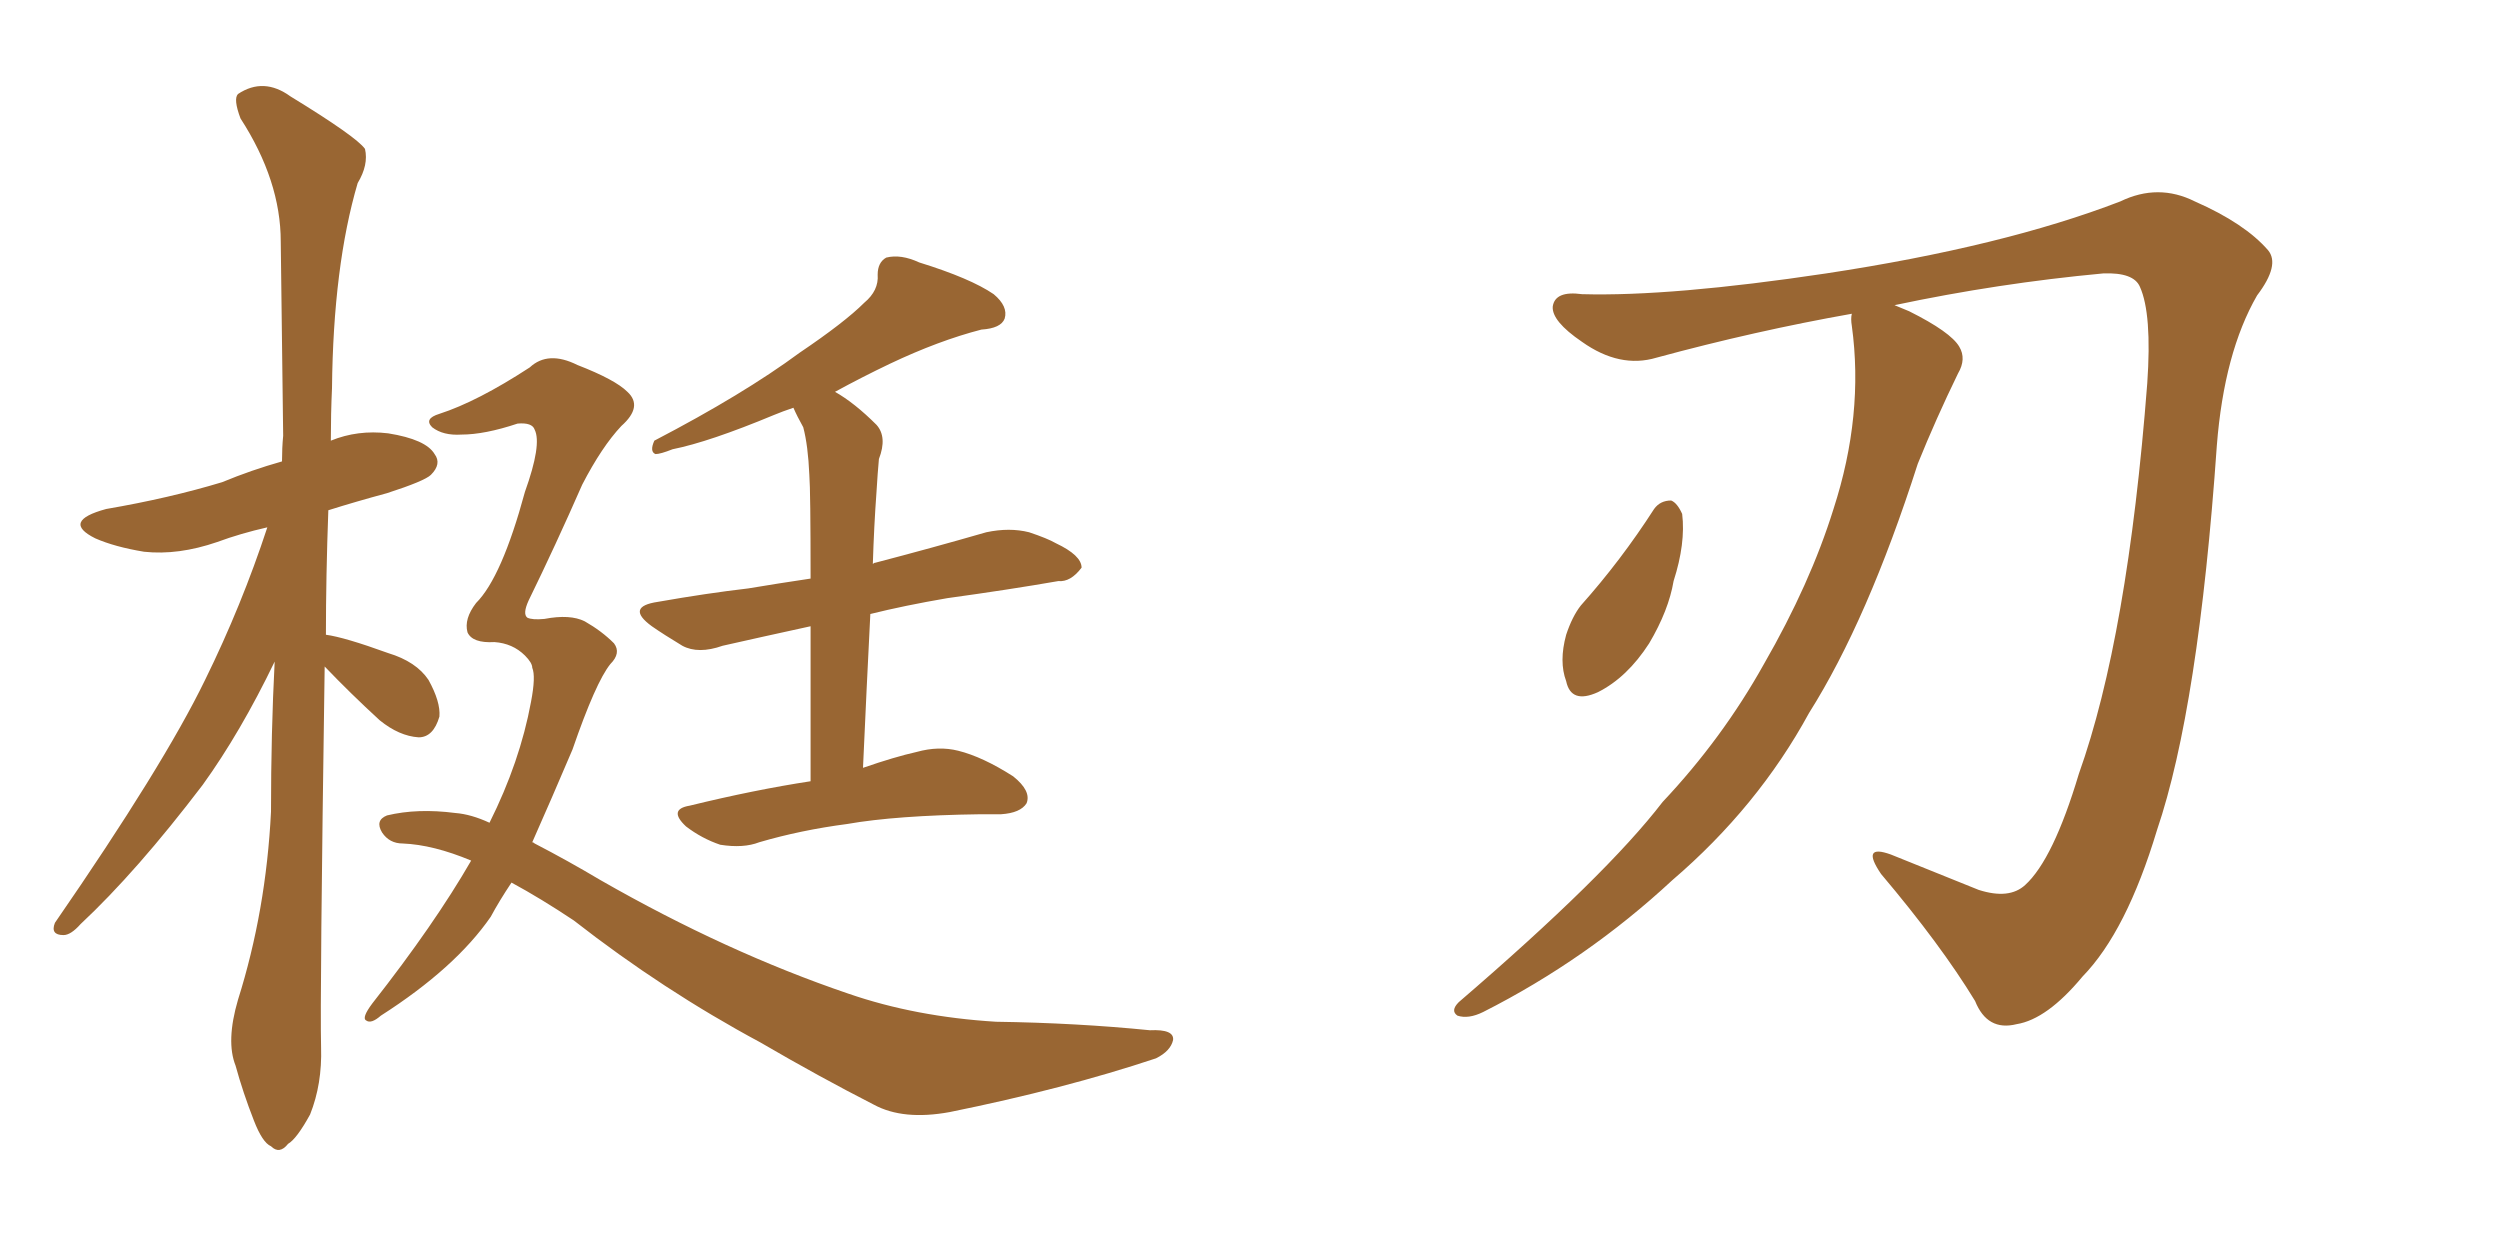 <svg xmlns="http://www.w3.org/2000/svg" xmlns:xlink="http://www.w3.org/1999/xlink" width="300" height="150"><path fill="#996633" padding="10" d="M38.96 79.98L38.96 79.98Q38.38 119.82 38.53 125.68L38.53 125.68Q38.67 130.08 37.21 133.74L37.21 133.74Q35.60 136.67 34.57 137.26L34.57 137.26Q33.54 138.57 32.52 137.55L32.52 137.55Q31.49 137.11 30.47 134.47L30.47 134.47Q29.15 131.10 28.27 127.88L28.27 127.88Q27.10 124.95 28.56 119.97L28.56 119.97Q31.93 109.28 32.52 97.41L32.52 97.41Q32.52 87.89 32.96 79.39L32.96 79.39Q28.86 87.89 24.32 94.19L24.32 94.19Q16.41 104.59 9.67 110.89L9.67 110.89Q8.50 112.21 7.62 112.21L7.62 112.21Q6.01 112.21 6.59 110.74L6.59 110.74Q19.63 91.85 24.61 81.59L24.61 81.59Q29.00 72.66 32.08 63.28L32.08 63.28Q28.86 64.01 26.07 65.04L26.07 65.04Q21.39 66.65 17.29 66.21L17.29 66.21Q13.77 65.63 11.43 64.60L11.43 64.60Q7.32 62.55 12.74 61.08L12.74 61.08Q20.36 59.77 26.66 57.86L26.66 57.86Q30.18 56.40 33.84 55.37L33.84 55.37Q33.84 53.76 33.98 52.29L33.98 52.29Q33.84 39.99 33.69 29.00L33.69 29.00Q33.69 21.68 28.86 14.21L28.86 14.21Q27.98 11.87 28.56 11.28L28.56 11.28Q31.64 9.23 34.86 11.57L34.86 11.57Q42.77 16.41 43.80 17.87L43.80 17.87Q44.24 19.78 42.92 21.97L42.92 21.97Q39.99 31.93 39.84 46.58L39.84 46.58Q39.70 49.66 39.70 52.88L39.70 52.88Q42.92 51.56 46.58 52.00L46.58 52.00Q51.12 52.73 52.15 54.49L52.15 54.49Q53.03 55.66 51.71 56.98L51.71 56.98Q50.98 57.71 46.44 59.18L46.44 59.18Q42.63 60.21 39.40 61.23L39.40 61.23Q39.11 69.14 39.11 76.17L39.11 76.17Q41.31 76.46 46.58 78.37L46.58 78.37Q49.95 79.39 51.42 81.59L51.42 81.59Q52.88 84.23 52.73 85.99L52.73 85.99Q52.00 88.48 50.24 88.48L50.24 88.48Q47.90 88.33 45.56 86.43L45.56 86.43Q42.04 83.20 38.96 79.98ZM97.27 93.75L97.27 93.75Q97.27 82.62 97.27 75.15L97.27 75.15Q91.26 76.46 86.72 77.49L86.72 77.49Q83.79 78.52 81.88 77.49L81.88 77.49Q79.69 76.17 78.22 75.15L78.22 75.15Q75 72.80 78.96 72.22L78.96 72.22Q84.81 71.19 89.79 70.61L89.79 70.61Q93.31 70.02 97.27 69.43L97.27 69.43Q97.27 58.89 97.12 56.98L97.12 56.98Q96.97 53.47 96.39 51.27L96.39 51.27Q95.65 49.95 95.21 48.93L95.21 48.93Q93.90 49.37 92.87 49.80L92.87 49.80Q85.11 53.03 80.71 53.91L80.71 53.91Q79.25 54.49 78.66 54.49L78.66 54.49Q77.93 54.20 78.52 52.88L78.52 52.88Q89.21 47.31 95.95 42.33L95.95 42.33Q101.37 38.67 103.71 36.33L103.71 36.33Q105.47 34.86 105.32 32.96L105.32 32.96Q105.32 31.49 106.35 30.91L106.35 30.91Q108.11 30.47 110.30 31.49L110.30 31.49Q116.46 33.40 119.24 35.30L119.24 35.30Q121.00 36.77 120.56 38.23L120.56 38.23Q120.12 39.40 117.77 39.55L117.77 39.55Q112.65 40.87 106.79 43.65L106.79 43.65Q103.42 45.26 100.20 47.02L100.20 47.02Q102.54 48.34 105.18 50.98L105.18 50.98Q106.49 52.44 105.47 55.08L105.47 55.08Q105.32 56.69 105.18 59.03L105.18 59.03Q104.88 63.13 104.74 67.68L104.74 67.68Q104.88 67.53 105.03 67.53L105.03 67.53Q111.77 65.77 118.36 63.87L118.36 63.87Q121.14 63.28 123.49 63.87L123.49 63.87Q125.68 64.60 126.71 65.19L126.71 65.19Q129.79 66.65 129.79 68.12L129.79 68.12Q128.47 69.87 127.00 69.73L127.00 69.73Q121.14 70.75 113.67 71.78L113.67 71.78Q108.54 72.66 104.44 73.68L104.44 73.68Q104.00 82.32 103.56 92.14L103.56 92.14Q107.37 90.82 110.01 90.23L110.01 90.23Q112.65 89.50 114.99 90.09L114.99 90.09Q117.92 90.82 121.58 93.16L121.58 93.16Q123.78 94.92 123.19 96.39L123.19 96.39Q122.46 97.56 120.12 97.71L120.12 97.71Q118.95 97.71 117.63 97.71L117.63 97.71Q107.52 97.85 101.66 98.88L101.66 98.88Q96.09 99.61 91.11 101.07L91.11 101.07Q89.21 101.81 86.43 101.37L86.43 101.37Q84.23 100.63 82.32 99.17L82.32 99.17Q80.13 97.12 82.76 96.68L82.76 96.68Q90.53 94.78 97.27 93.75ZM61.38 105.91L61.38 105.91L61.38 105.91Q59.91 108.11 58.89 110.01L58.89 110.01Q54.64 116.16 45.70 121.88L45.70 121.88Q44.53 122.90 43.95 122.46L43.95 122.46Q43.36 122.17 44.68 120.41L44.68 120.41Q52.15 110.89 56.54 103.27L56.54 103.27Q52.00 101.37 48.34 101.22L48.34 101.22Q46.73 101.22 45.85 99.90L45.85 99.90Q44.97 98.44 46.44 97.85L46.44 97.85Q50.10 96.97 54.64 97.56L54.64 97.56Q56.54 97.71 58.74 98.73L58.74 98.73Q62.40 91.41 63.72 84.23L63.72 84.23Q64.31 81.15 63.87 80.13L63.87 80.13Q63.87 79.54 62.99 78.66L62.99 78.66Q61.52 77.20 59.33 77.05L59.33 77.05Q56.69 77.20 56.10 75.88L56.10 75.88Q55.66 74.27 57.13 72.36L57.13 72.36Q60.21 69.29 62.99 59.03L62.99 59.03Q65.04 53.32 64.16 51.56L64.16 51.56Q63.87 50.68 62.11 50.83L62.11 50.83Q58.15 52.15 55.37 52.15L55.37 52.15Q53.17 52.29 51.86 51.27L51.86 51.27Q50.83 50.24 52.73 49.66L52.73 49.66Q57.28 48.19 63.57 44.09L63.57 44.09Q65.77 42.04 69.29 43.80L69.29 43.80Q73.83 45.56 75.29 47.02L75.29 47.02Q77.20 48.78 74.56 51.12L74.56 51.12Q72.22 53.61 69.87 58.15L69.87 58.15Q66.65 65.48 63.43 72.07L63.43 72.07Q62.70 73.68 63.28 74.12L63.28 74.12Q63.87 74.41 65.33 74.27L65.33 74.27Q68.41 73.68 70.17 74.56L70.17 74.56Q72.22 75.73 73.68 77.20L73.68 77.20Q74.56 78.37 73.24 79.69L73.24 79.69Q71.48 81.88 68.70 89.94L68.70 89.94Q66.21 95.80 63.87 101.07L63.87 101.07Q64.01 101.07 64.16 101.22L64.16 101.22Q68.12 103.27 72.07 105.62L72.07 105.62Q87.16 114.26 101.81 119.24L101.81 119.24Q109.86 122.02 119.53 122.61L119.53 122.61Q129.20 122.75 137.99 123.63L137.99 123.63Q140.92 123.49 140.77 124.80L140.77 124.80Q140.48 126.12 138.72 127.00L138.72 127.00Q127.73 130.66 113.96 133.45L113.96 133.45Q108.40 134.47 104.88 132.57L104.88 132.57Q98.29 129.20 91.26 125.10L91.26 125.10Q79.54 118.80 68.85 110.45L68.85 110.45Q64.89 107.81 61.38 105.91ZM222.22 37.65L222.22 37.65Q210.64 39.70 198.78 42.92L198.78 42.92Q194.38 44.24 189.84 41.02L189.84 41.02Q186.18 38.53 186.33 36.77L186.33 36.77Q186.62 34.86 189.84 35.30L189.84 35.30Q200.54 35.60 219.14 32.81L219.14 32.81Q240.38 29.59 254.44 24.17L254.44 24.17Q258.98 21.97 263.38 24.17L263.38 24.17Q269.38 26.81 272.17 30.03L272.17 30.03Q273.63 31.79 270.85 35.45L270.85 35.45Q266.89 42.33 266.02 53.47L266.02 53.47Q263.82 84.96 258.84 99.61L258.84 99.61Q255.18 111.77 249.90 117.19L249.90 117.19Q245.65 122.31 241.99 122.90L241.99 122.90Q238.48 123.78 237.01 120.12L237.01 120.12Q232.91 113.38 225.73 104.88L225.73 104.88Q223.24 101.22 226.90 102.54L226.90 102.54Q232.03 104.59 237.45 106.79L237.45 106.79Q241.11 107.96 243.02 106.20L243.02 106.20Q246.39 103.13 249.46 92.87L249.46 92.87Q255.32 76.46 257.67 46.00L257.67 46.00Q258.25 37.65 256.79 34.42L256.79 34.42Q256.05 32.67 252.39 32.81L252.39 32.81Q239.79 33.98 227.34 36.62L227.34 36.62Q228.08 36.91 229.10 37.35L229.10 37.35Q234.08 39.84 235.11 41.60L235.11 41.60Q235.99 43.07 234.96 44.82L234.96 44.82Q232.32 50.24 230.13 55.66L230.13 55.66Q224.12 74.41 217.09 85.55L217.09 85.55Q210.94 96.83 200.68 105.62L200.68 105.62Q190.43 115.14 177.98 121.44L177.98 121.44Q176.22 122.31 174.90 121.88L174.90 121.88Q174.02 121.29 175.05 120.26L175.05 120.26Q192.77 105.03 199.51 96.24L199.51 96.24Q206.69 88.62 211.67 79.69L211.67 79.69Q217.24 70.02 220.02 61.08L220.02 61.08Q223.68 49.80 222.22 39.11L222.22 39.11Q222.07 38.23 222.22 37.65ZM198.49 61.08L198.49 61.08L198.49 61.08Q199.22 60.06 200.54 60.06L200.54 60.06Q201.27 60.35 201.86 61.67L201.86 61.67Q202.29 65.19 200.83 69.73L200.83 69.73Q200.24 73.24 197.90 77.20L197.90 77.20Q195.26 81.30 191.75 83.06L191.75 83.06Q188.53 84.52 187.94 81.74L187.94 81.74Q187.06 79.39 187.94 76.17L187.94 76.17Q188.67 73.97 189.70 72.66L189.70 72.66Q194.53 67.24 198.49 61.08Z"/></svg>